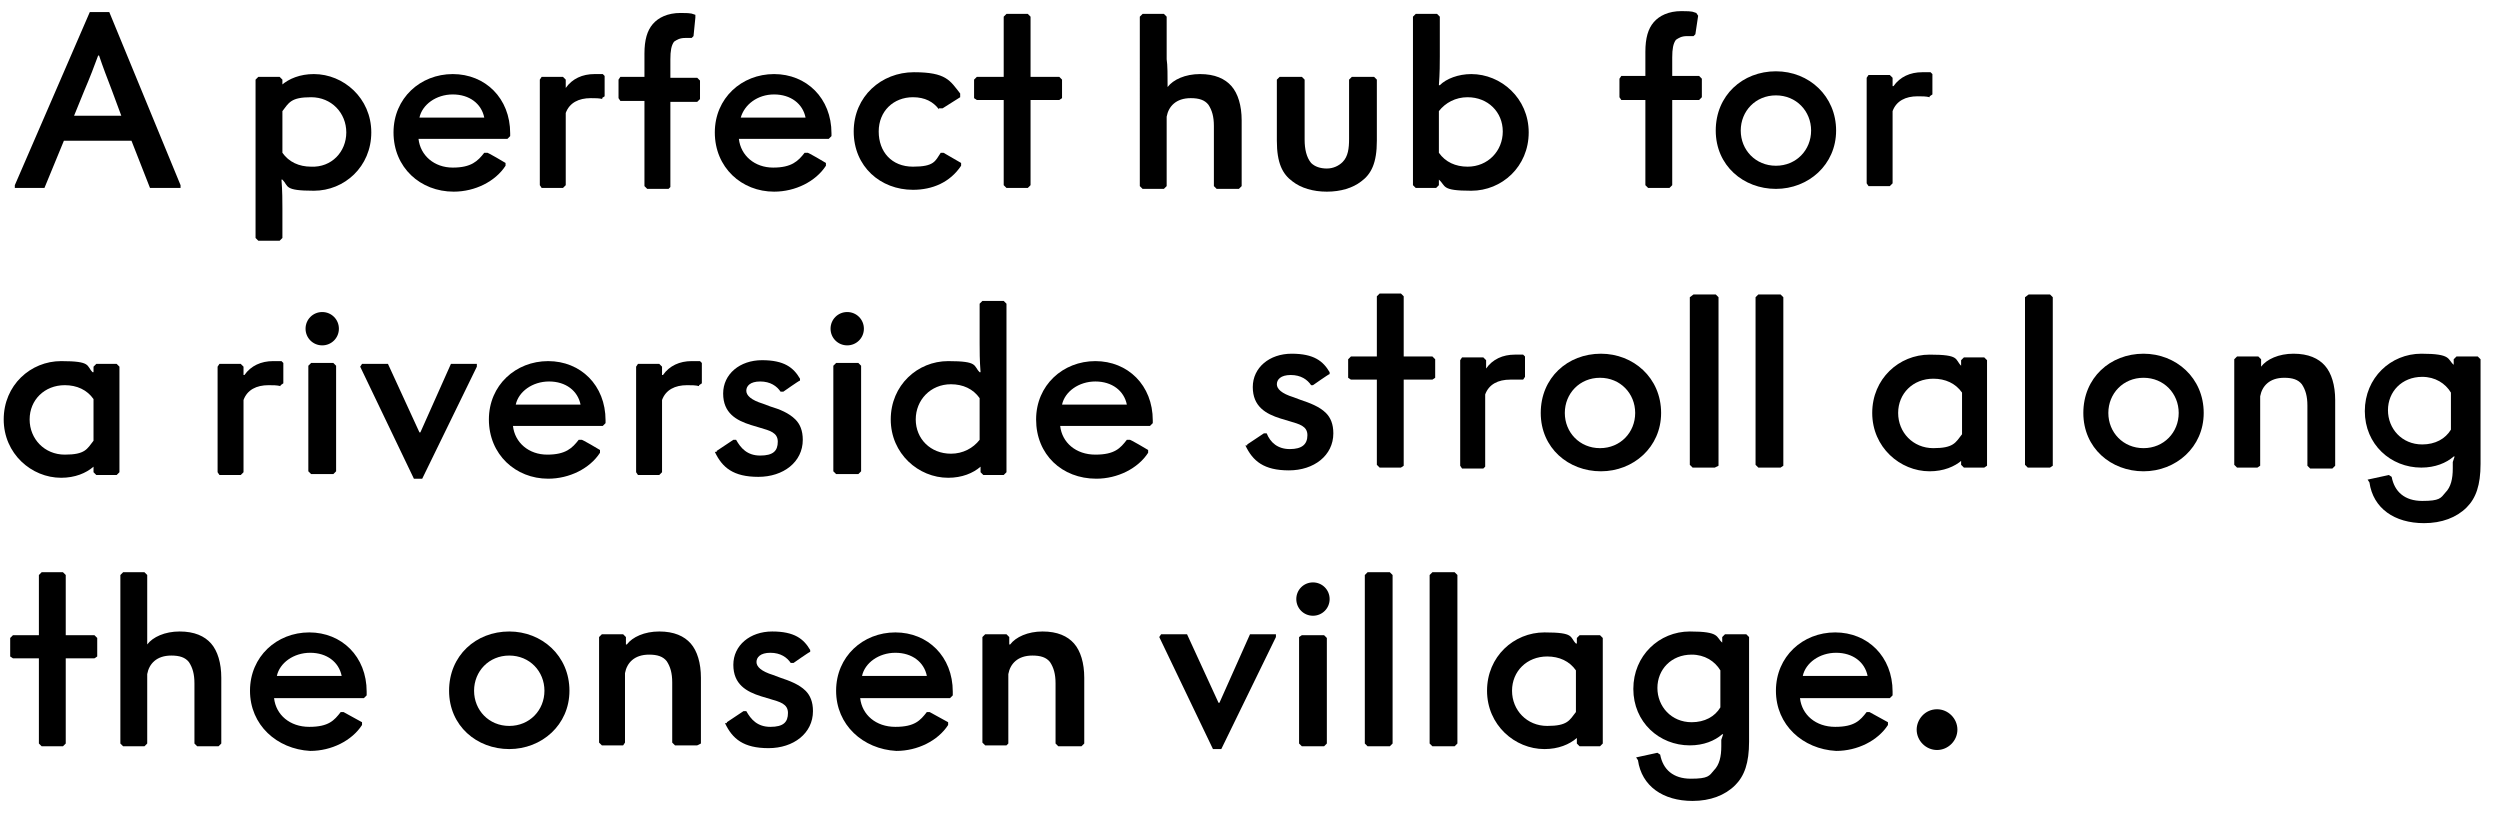 <?xml version="1.0" encoding="UTF-8"?>
<svg id="_レイヤー_1" data-name="レイヤー_1" xmlns="http://www.w3.org/2000/svg" version="1.1" viewBox="0 0 270 88">
  <!-- Generator: Adobe Illustrator 29.1.0, SVG Export Plug-In . SVG Version: 2.1.0 Build 142)  -->
  <g>
    <path d="M11.8,1.3l7.7,18.7v.3h-3.3l-2-5.1h-7.3l-2.1,5.1H1.6v-.3L9.7,1.3h2.1ZM12.1,9.8c-.5-1.3-1-2.6-1.4-3.8h-.1c-.4,1.1-.9,2.4-1.5,3.8l-1.1,2.7h5.1l-1-2.7Z"/>
    <path d="M30.4,9.2h0c.8-.7,2-1.2,3.5-1.2,3.2,0,6.2,2.6,6.2,6.3s-2.9,6.3-6.2,6.3-2.7-.5-3.4-1.2h-.1c.1,1.3.1,2.3.1,3.1v3.2l-.3.3h-2.3l-.3-.3V8.6l.3-.3h2.3l.3.3v.6h0ZM37.4,14.3c0-2.1-1.6-3.8-3.8-3.8s-2.4.6-3.1,1.5v4.5c.7,1,1.8,1.5,3.1,1.5,2.2.1,3.8-1.6,3.8-3.7Z"/>
    <path d="M42.5,14.3c0-3.7,2.9-6.3,6.4-6.3s6.2,2.6,6.2,6.4v.3l-.3.3h-9.6c.2,1.8,1.7,3.1,3.7,3.1s2.7-.7,3.4-1.6h.3c0-.1,2,1.1,2,1.1v.3c-1.1,1.7-3.3,2.8-5.6,2.8-3.6,0-6.5-2.6-6.5-6.4ZM45.3,12.7h7c-.3-1.5-1.6-2.5-3.4-2.5s-3.3,1.1-3.6,2.5Z"/>
    <path d="M65.1,10.7c-.4-.1-.8-.1-1.3-.1-1.3,0-2.3.5-2.7,1.6v7.8l-.3.3h-2.3l-.2-.3v-11.4l.2-.3h2.3l.3.3v.9h0c.7-1,1.8-1.5,3.1-1.5s.7,0,.9,0l.2.2v2.2l-.3.2Z"/>
    <path d="M69.6,5.8c0-1.5.3-2.5.9-3.2s1.6-1.2,3-1.2,1.2.1,1.6.2v.3c0,0-.2,2-.2,2l-.2.2c-.2,0-.5,0-.7,0-.6,0-.9.2-1.2.4-.3.4-.4,1-.4,1.9v2h2.9l.3.3v2l-.3.3h-2.9v9.2l-.2.2h-2.3l-.3-.3v-9.2h-2.6l-.2-.3v-2l.2-.3h2.6s0-2.4,0-2.4Z"/>
    <path d="M77.2,14.3c0-3.7,2.9-6.3,6.4-6.3s6.2,2.6,6.2,6.4v.3l-.3.3h-9.7c.2,1.8,1.7,3.1,3.7,3.1s2.7-.7,3.4-1.6h.3c0-.1,2,1.1,2,1.1v.3c-1.1,1.7-3.3,2.8-5.6,2.8-3.5,0-6.4-2.6-6.4-6.4ZM80,12.7h7c-.3-1.5-1.6-2.5-3.4-2.5s-3.2,1.1-3.6,2.5Z"/>
    <path d="M101.4,11.8c-.6-.8-1.5-1.3-2.8-1.3-2.1,0-3.7,1.5-3.7,3.7s1.4,3.8,3.7,3.8,2.4-.6,3-1.5h.3l1.9,1.1v.3c-1.2,1.8-3.1,2.6-5.2,2.6-3.5,0-6.4-2.5-6.4-6.3s3-6.4,6.5-6.4,3.9.9,5,2.3v.4l-1.9,1.2h-.4Z"/>
    <path d="M111.3,10.8v9.2l-.3.3h-2.3l-.3-.3v-9.2h-2.9l-.3-.2v-2l.3-.3h2.9V1.8l.3-.3h2.3l.3.3v6.5h3.1l.3.3v2l-.3.2s-3.1,0-3.1,0Z"/>
    <path d="M126.1,9.4c.6-.8,1.9-1.4,3.5-1.4s2.7.5,3.4,1.3c.7.8,1.1,2.1,1.1,3.7v7.1l-.3.3h-2.4l-.3-.3v-6.5c0-1-.2-1.7-.6-2.3-.4-.5-1-.7-1.9-.7-1.6,0-2.4.9-2.6,2v7.5l-.3.3h-2.3l-.3-.3V1.8l.3-.3h2.3l.3.3v4.6c.1.6.1,1.8.1,3h0Z"/>
    <path d="M145,17.5c.6-.6.7-1.5.7-2.5v-6.4l.3-.3h2.4l.3.3v6.6c0,2.4-.6,3.6-1.7,4.4-.9.7-2.2,1.1-3.7,1.1s-2.8-.4-3.7-1.1c-1.1-.8-1.7-2-1.7-4.4v-6.6l.3-.3h2.4l.3.3v6.5c0,1,.2,1.9.7,2.5.4.4,1,.6,1.7.6s1.3-.3,1.7-.7Z"/>
    <path d="M155.1,20.3h-2.2l-.3-.3V1.8l.3-.3h2.3l.3.3v4.3c0,.7,0,1.8-.1,3.1h.1c.7-.7,2-1.2,3.4-1.2,3.2,0,6.2,2.6,6.2,6.3s-2.9,6.3-6.2,6.3-2.7-.5-3.5-1.2h0v.6l-.3.3ZM158.5,10.5c-1.3,0-2.4.6-3.1,1.5v4.5c.7,1,1.8,1.5,3.1,1.5,2.2,0,3.8-1.7,3.8-3.8s-1.6-3.7-3.8-3.7Z"/>
    <path d="M10.1,50.4h0c-.8.7-2,1.2-3.5,1.2-3.2,0-6.2-2.6-6.2-6.3s2.9-6.3,6.2-6.3,2.7.5,3.4,1.2h.1v-.6l.3-.3h2.2l.3.3v11.4l-.3.3h-2.2l-.3-.3v-.6ZM3.2,45.3c0,2.1,1.6,3.8,3.8,3.8s2.4-.6,3.1-1.5v-4.5c-.7-1-1.8-1.5-3.1-1.5-2.2,0-3.8,1.6-3.8,3.7Z"/>
    <path d="M30.3,41.7c-.4-.1-.8-.1-1.3-.1-1.3,0-2.3.5-2.7,1.6v7.8l-.3.3h-2.3l-.2-.3v-11.4l.2-.3h2.3l.3.3v.9h.1c.7-1,1.8-1.5,3.1-1.5s.7,0,.9,0l.2.2v2.2l-.3.2Z"/>
    <path d="M34.8,33.7c1,0,1.8.8,1.8,1.8s-.8,1.8-1.8,1.8-1.8-.8-1.8-1.8.8-1.8,1.8-1.8ZM33.6,39.2h2.4l.3.3v11.4l-.3.3h-2.4l-.3-.3v-11.4l.3-.3Z"/>
    <path d="M51.5,39.6l-5.9,12.1h-.9l-5.8-12.1.2-.3h2.8l3.4,7.4h.1l3.3-7.4h2.8v.3Z"/>
    <path d="M52.8,45.3c0-3.7,2.9-6.3,6.4-6.3s6.2,2.6,6.2,6.4v.3l-.3.3h-9.7c.2,1.8,1.7,3.1,3.7,3.1s2.7-.7,3.4-1.6h.3c0-.1,2,1.1,2,1.1v.3c-1.1,1.7-3.3,2.8-5.6,2.8-3.5,0-6.4-2.6-6.4-6.4ZM55.7,43.7h7c-.3-1.5-1.6-2.5-3.4-2.5s-3.3,1.1-3.6,2.5Z"/>
    <path d="M75.5,41.7c-.4-.1-.8-.1-1.3-.1-1.3,0-2.3.5-2.7,1.6v7.8l-.3.3h-2.3l-.2-.3v-11.4l.2-.3h2.3l.3.3v.9h.1c.7-1,1.8-1.5,3.1-1.5s.7,0,.9,0l.2.2v2.2l-.3.2Z"/>
    <path d="M77.4,48.7l1.8-1.2h.3c.5.9,1.2,1.7,2.6,1.7s1.9-.5,1.9-1.5-.9-1.2-1.9-1.5l-1-.3c-1.6-.5-3-1.3-3-3.4s1.8-3.6,4.2-3.6,3.4.8,4.1,2v.2c-.1,0-1.8,1.2-1.8,1.2h-.3c-.4-.6-1.1-1.1-2.2-1.1s-1.5.5-1.5,1,.5,1,1.8,1.4l.8.3c1,.3,2,.7,2.7,1.4.5.5.8,1.2.8,2.2,0,2.4-2.1,4-4.8,4s-3.9-1-4.7-2.7h.2Z"/>
    <path d="M91.5,33.7c1,0,1.8.8,1.8,1.8s-.8,1.8-1.8,1.8-1.8-.8-1.8-1.8.8-1.8,1.8-1.8ZM90.3,39.2h2.4l.3.3v11.4l-.3.3h-2.4l-.3-.3v-11.4l.3-.3Z"/>
    <path d="M105.9,50.4h0c-.8.7-2,1.2-3.5,1.2-3.2,0-6.2-2.6-6.2-6.3s2.9-6.3,6.2-6.3,2.7.5,3.4,1.2h.1c-.1-1.3-.1-2.3-.1-3.1v-4.3l.3-.3h2.3l.3.3v18.2l-.3.3h-2.2l-.3-.3v-.6h0ZM102.7,49c1.3,0,2.4-.6,3.1-1.5v-4.5c-.7-1-1.8-1.5-3.1-1.5-2.2,0-3.8,1.7-3.8,3.8s1.6,3.7,3.8,3.7Z"/>
    <path d="M111.9,45.3c0-3.7,2.9-6.3,6.4-6.3s6.2,2.6,6.2,6.4v.3l-.3.3h-9.7c.2,1.8,1.7,3.1,3.8,3.1s2.7-.7,3.4-1.6h.3c0-.1,2,1.1,2,1.1v.3c-1.1,1.7-3.3,2.8-5.6,2.8-3.7,0-6.5-2.6-6.5-6.4ZM114.7,43.7h7c-.3-1.5-1.6-2.5-3.4-2.5s-3.3,1.1-3.6,2.5Z"/>
  </g>
  <g>
    <path d="M134.7,48l1.8-1.2h.3c.4,1,1.2,1.7,2.5,1.7s1.9-.5,1.9-1.5-.9-1.2-1.9-1.5l-1-.3c-1.6-.5-3-1.3-3-3.4s1.8-3.6,4.2-3.6,3.4.8,4.1,2v.2c-.1,0-1.8,1.2-1.8,1.2h-.2c-.4-.6-1.1-1.1-2.2-1.1s-1.5.5-1.5,1,.5,1,1.8,1.4l.8.3c.9.3,2,.7,2.7,1.4.5.5.8,1.2.8,2.2,0,2.4-2.1,4-4.8,4s-3.9-1-4.7-2.7h.2Z"/>
    <path d="M151.6,41.1v9.2l-.3.2h-2.3l-.3-.3v-9.2h-2.8l-.3-.2v-2l.3-.3h2.8v-6.5l.3-.3h2.3l.3.3v6.5h3.1l.3.3v2l-.3.2h-3.1Z"/>
    <path d="M164.4,41c-.4,0-.8,0-1.3,0-1.3,0-2.3.5-2.7,1.6v7.8l-.2.2h-2.3l-.2-.3v-11.4l.2-.3h2.3l.3.3v.9h0c.7-1,1.8-1.5,3.1-1.5s.7,0,.9,0l.2.2v2.2l-.2.3Z"/>
    <path d="M179.4,44.6c0,3.7-3,6.3-6.5,6.3s-6.5-2.5-6.5-6.3,2.9-6.4,6.5-6.4c3.5,0,6.5,2.6,6.5,6.4ZM172.8,48.4c2.2,0,3.8-1.7,3.8-3.8s-1.6-3.8-3.8-3.8-3.8,1.7-3.8,3.8c0,2.1,1.6,3.8,3.8,3.8Z"/>
    <path d="M182.9,31.8h2.4l.3.3v18.2l-.4.2h-2.4l-.3-.3v-18.1l.4-.3Z"/>
    <path d="M189.9,31.8h2.4l.3.3v18.2l-.3.2h-2.4l-.3-.3v-18.1l.3-.3Z"/>
    <path d="M211.9,49.7h0c-.8.7-2,1.2-3.5,1.2-3.2,0-6.2-2.6-6.2-6.3s2.9-6.3,6.2-6.3,2.7.5,3.4,1.2h0v-.6l.3-.3h2.2l.3.3v11.4l-.3.2h-2.2l-.3-.3v-.5ZM205,44.6c0,2.1,1.6,3.8,3.8,3.8s2.4-.6,3.1-1.5v-4.5c-.7-1-1.8-1.5-3.1-1.5-2.2,0-3.8,1.6-3.8,3.7Z"/>
    <path d="M219.1,31.8h2.3l.3.3v18.2l-.3.2h-2.4l-.3-.3v-18.1l.4-.3Z"/>
    <path d="M238,44.6c0,3.7-3,6.3-6.5,6.3s-6.5-2.5-6.5-6.3,2.9-6.4,6.5-6.4c3.5,0,6.5,2.6,6.5,6.4ZM231.5,48.4c2.2,0,3.8-1.7,3.8-3.8s-1.6-3.8-3.8-3.8-3.8,1.7-3.8,3.8c0,2.1,1.6,3.8,3.8,3.8Z"/>
    <path d="M243.9,50.5h-2.3l-.3-.3v-11.4l.3-.3h2.3l.3.3v.8h0c.6-.8,1.9-1.4,3.5-1.4s2.7.5,3.4,1.3c.7.8,1.1,2.1,1.1,3.7v7.1l-.3.3h-2.4l-.3-.3v-6.5c0-1-.2-1.7-.6-2.3-.4-.5-1-.7-1.9-.7-1.6,0-2.4.9-2.6,2v7.5l-.3.2Z"/>
    <path d="M255.7,51.8l2.3-.5.3.2c.3,1.6,1.4,2.6,3.3,2.6s2-.3,2.5-.9c.6-.6.8-1.5.8-2.6v-.7l.2-.6h-.1c-.8.7-2,1.2-3.5,1.2-3.3,0-6.1-2.5-6.1-6.1s2.8-6.2,6.1-6.2,2.8.6,3.5,1.2v-.6l.3-.3h2.3l.3.3v11.3c0,2.3-.5,3.7-1.5,4.7-1.1,1.1-2.7,1.7-4.6,1.7-3.2,0-5.5-1.6-5.9-4.4l-.2-.3ZM264.7,46.4v-4c-.6-1-1.7-1.7-3.1-1.7-2.2,0-3.7,1.6-3.7,3.6s1.5,3.7,3.7,3.7c1.4,0,2.5-.6,3.1-1.6Z"/>
    <path d="M7.1,71.1v9.2l-.3.3h-2.3l-.3-.3v-9.2H1.4l-.3-.2v-2l.3-.3h2.8v-6.5l.3-.3h2.3l.3.3v6.5h3.1l.3.3v2l-.3.2h-3.1Z"/>
    <path d="M15.9,69.6c.6-.8,1.9-1.4,3.5-1.4s2.7.5,3.4,1.3,1.1,2.1,1.1,3.7v7.1l-.3.3h-2.3l-.3-.3v-6.5c0-1-.2-1.7-.6-2.3-.4-.5-1-.7-1.9-.7-1.6,0-2.4.9-2.6,2v7.5l-.3.3h-2.3l-.3-.3v-18.2l.3-.3h2.3l.3.3v7.5h0Z"/>
    <path d="M27,74.6c0-3.7,2.9-6.3,6.4-6.3s6.2,2.6,6.2,6.4v.4l-.3.3h-9.7c.2,1.8,1.7,3.1,3.8,3.1s2.7-.7,3.4-1.6h.3c0,0,2,1.1,2,1.1v.3c-1.1,1.7-3.3,2.8-5.6,2.8-3.6-.2-6.5-2.8-6.5-6.5ZM29.9,73h7c-.3-1.5-1.6-2.5-3.4-2.5s-3.3,1.1-3.6,2.5Z"/>
    <path d="M61.5,74.6c0,3.7-3,6.3-6.5,6.3s-6.5-2.5-6.5-6.3,2.9-6.4,6.5-6.4c3.5,0,6.5,2.6,6.5,6.4ZM55,78.4c2.2,0,3.8-1.7,3.8-3.8s-1.6-3.8-3.8-3.8-3.8,1.7-3.8,3.8,1.6,3.8,3.8,3.8Z"/>
    <path d="M67.3,80.5h-2.3l-.3-.3v-11.4l.3-.3h2.3l.3.3v.8h.1c.6-.8,1.9-1.4,3.5-1.4s2.7.5,3.4,1.3,1.1,2.1,1.1,3.7v7.1l-.4.2h-2.4l-.3-.3v-6.5c0-1-.2-1.7-.6-2.3-.4-.5-1-.7-1.9-.7-1.6,0-2.4.9-2.6,2v7.5l-.2.3Z"/>
    <path d="M78.5,78l1.8-1.2h.3c.5.9,1.2,1.7,2.6,1.7s1.9-.5,1.9-1.5-.9-1.2-1.9-1.5l-1-.3c-1.6-.5-3-1.3-3-3.4s1.8-3.6,4.2-3.6,3.4.8,4.1,2v.2c-.1,0-1.8,1.2-1.8,1.2h-.3c-.4-.6-1.1-1.1-2.2-1.1s-1.5.5-1.5,1,.5,1,1.8,1.4l.8.3c.9.3,2,.7,2.7,1.4.5.5.8,1.2.8,2.2,0,2.4-2.1,4-4.8,4s-3.9-1-4.7-2.7h.2Z"/>
    <path d="M90.3,74.6c0-3.7,2.9-6.3,6.4-6.3s6.2,2.6,6.2,6.4v.4l-.3.3h-9.7c.2,1.8,1.7,3.1,3.8,3.1s2.7-.7,3.4-1.6h.3c0,0,2,1.1,2,1.1v.3c-1.1,1.7-3.3,2.8-5.6,2.8-3.6-.2-6.5-2.8-6.5-6.5ZM93.1,73h7c-.3-1.5-1.6-2.5-3.4-2.5s-3.3,1.1-3.6,2.5Z"/>
    <path d="M108.7,80.5h-2.3l-.3-.3v-11.4l.3-.3h2.3l.3.3v.8h.1c.6-.8,1.9-1.4,3.5-1.4s2.7.5,3.4,1.3,1.1,2.1,1.1,3.7v7.1l-.3.3h-2.5l-.3-.3v-6.5c0-1-.2-1.7-.6-2.3-.4-.5-1-.7-1.9-.7-1.6,0-2.4.9-2.6,2v7.5l-.2.2Z"/>
    <path d="M137.8,68.8l-5.9,12.1h-.9l-5.8-12.1.2-.3h2.8l3.4,7.4h.1l3.3-7.4h2.8v.3Z"/>
    <path d="M141.8,62.9c1,0,1.8.8,1.8,1.8s-.8,1.8-1.8,1.8-1.8-.8-1.8-1.8.8-1.8,1.8-1.8ZM140.6,68.6h2.4l.3.3v11.4l-.3.3h-2.4l-.3-.3v-11.5l.3-.2Z"/>
    <path d="M147.7,61.8h2.4l.3.3v18.2l-.3.3h-2.4l-.3-.3v-18.2l.3-.3Z"/>
    <path d="M154.7,61.8h2.4l.3.3v18.2l-.3.3h-2.4l-.3-.3v-18.2l.3-.3Z"/>
    <path d="M170.3,79.7h0c-.8.7-2,1.2-3.5,1.2-3.2,0-6.2-2.6-6.2-6.3s2.9-6.3,6.2-6.3,2.7.5,3.4,1.2h.1v-.6l.3-.3h2.2l.3.3v11.4l-.3.3h-2.2l-.3-.3v-.6ZM163.3,74.6c0,2.1,1.6,3.8,3.8,3.8s2.4-.6,3.1-1.5v-4.5c-.7-1-1.8-1.5-3.1-1.5-2.2,0-3.8,1.6-3.8,3.7Z"/>
    <path d="M176.7,81.8l2.3-.5.3.2c.3,1.6,1.4,2.6,3.3,2.6s2-.3,2.5-.9c.6-.6.8-1.5.8-2.6v-.7l.2-.6h-.1c-.8.7-2,1.2-3.5,1.2-3.3,0-6.1-2.5-6.1-6.1s2.8-6.2,6.1-6.2,2.8.6,3.5,1.2v-.6l.3-.3h2.3l.3.3v11.3c0,2.3-.5,3.7-1.5,4.7-1.1,1.1-2.7,1.7-4.6,1.7-3.2,0-5.5-1.6-5.9-4.4l-.2-.3ZM185.8,76.4v-4c-.6-1-1.7-1.7-3.1-1.7-2.2,0-3.7,1.6-3.7,3.6s1.5,3.7,3.7,3.7c1.4,0,2.5-.6,3.1-1.6Z"/>
    <path d="M191.8,74.6c0-3.7,2.9-6.3,6.4-6.3s6.2,2.6,6.2,6.4v.4l-.3.3h-9.7c.2,1.8,1.7,3.1,3.8,3.1s2.7-.7,3.4-1.6h.3c0,0,2,1.1,2,1.1v.3c-1.1,1.7-3.3,2.8-5.6,2.8-3.6-.2-6.5-2.8-6.5-6.5ZM194.7,73h7c-.3-1.5-1.6-2.5-3.4-2.5s-3.3,1.1-3.6,2.5Z"/>
    <path d="M209.2,76.6c1.2,0,2.2,1,2.2,2.2s-1,2.2-2.2,2.2-2.2-1-2.2-2.2c0-1.1.9-2.2,2.2-2.2Z"/>
  </g>
  <g>
    <path d="M177.7,5.6c0-1.5.3-2.5.9-3.2.6-.7,1.6-1.2,3-1.2s1.2.1,1.6.2l.2.3-.3,2-.2.2c-.2,0-.5,0-.7,0-.6,0-.9.2-1.2.4-.3.4-.4,1-.4,1.9v2h2.9l.3.3v2l-.3.3h-2.9v9.2l-.3.3h-2.3l-.3-.3v-9.2h-2.6l-.2-.3v-2l.2-.3h2.6v-2.5Z"/>
    <path d="M198.3,14.1c0,3.7-3,6.3-6.5,6.3s-6.5-2.5-6.5-6.3,2.9-6.4,6.5-6.4c3.6,0,6.5,2.7,6.5,6.4ZM191.8,17.9c2.2,0,3.8-1.7,3.8-3.8s-1.6-3.8-3.8-3.8-3.8,1.7-3.8,3.8,1.6,3.8,3.8,3.8Z"/>
    <path d="M208.4,10.5c-.4-.1-.8-.1-1.3-.1-1.3,0-2.3.5-2.7,1.6v7.8l-.3.3h-2.3l-.2-.3v-11.4l.2-.3h2.3l.3.3v.9h.1c.7-1,1.8-1.5,3.1-1.5s.7,0,.9,0l.2.2v2.2l-.3.2Z"/>
  </g>
</svg>